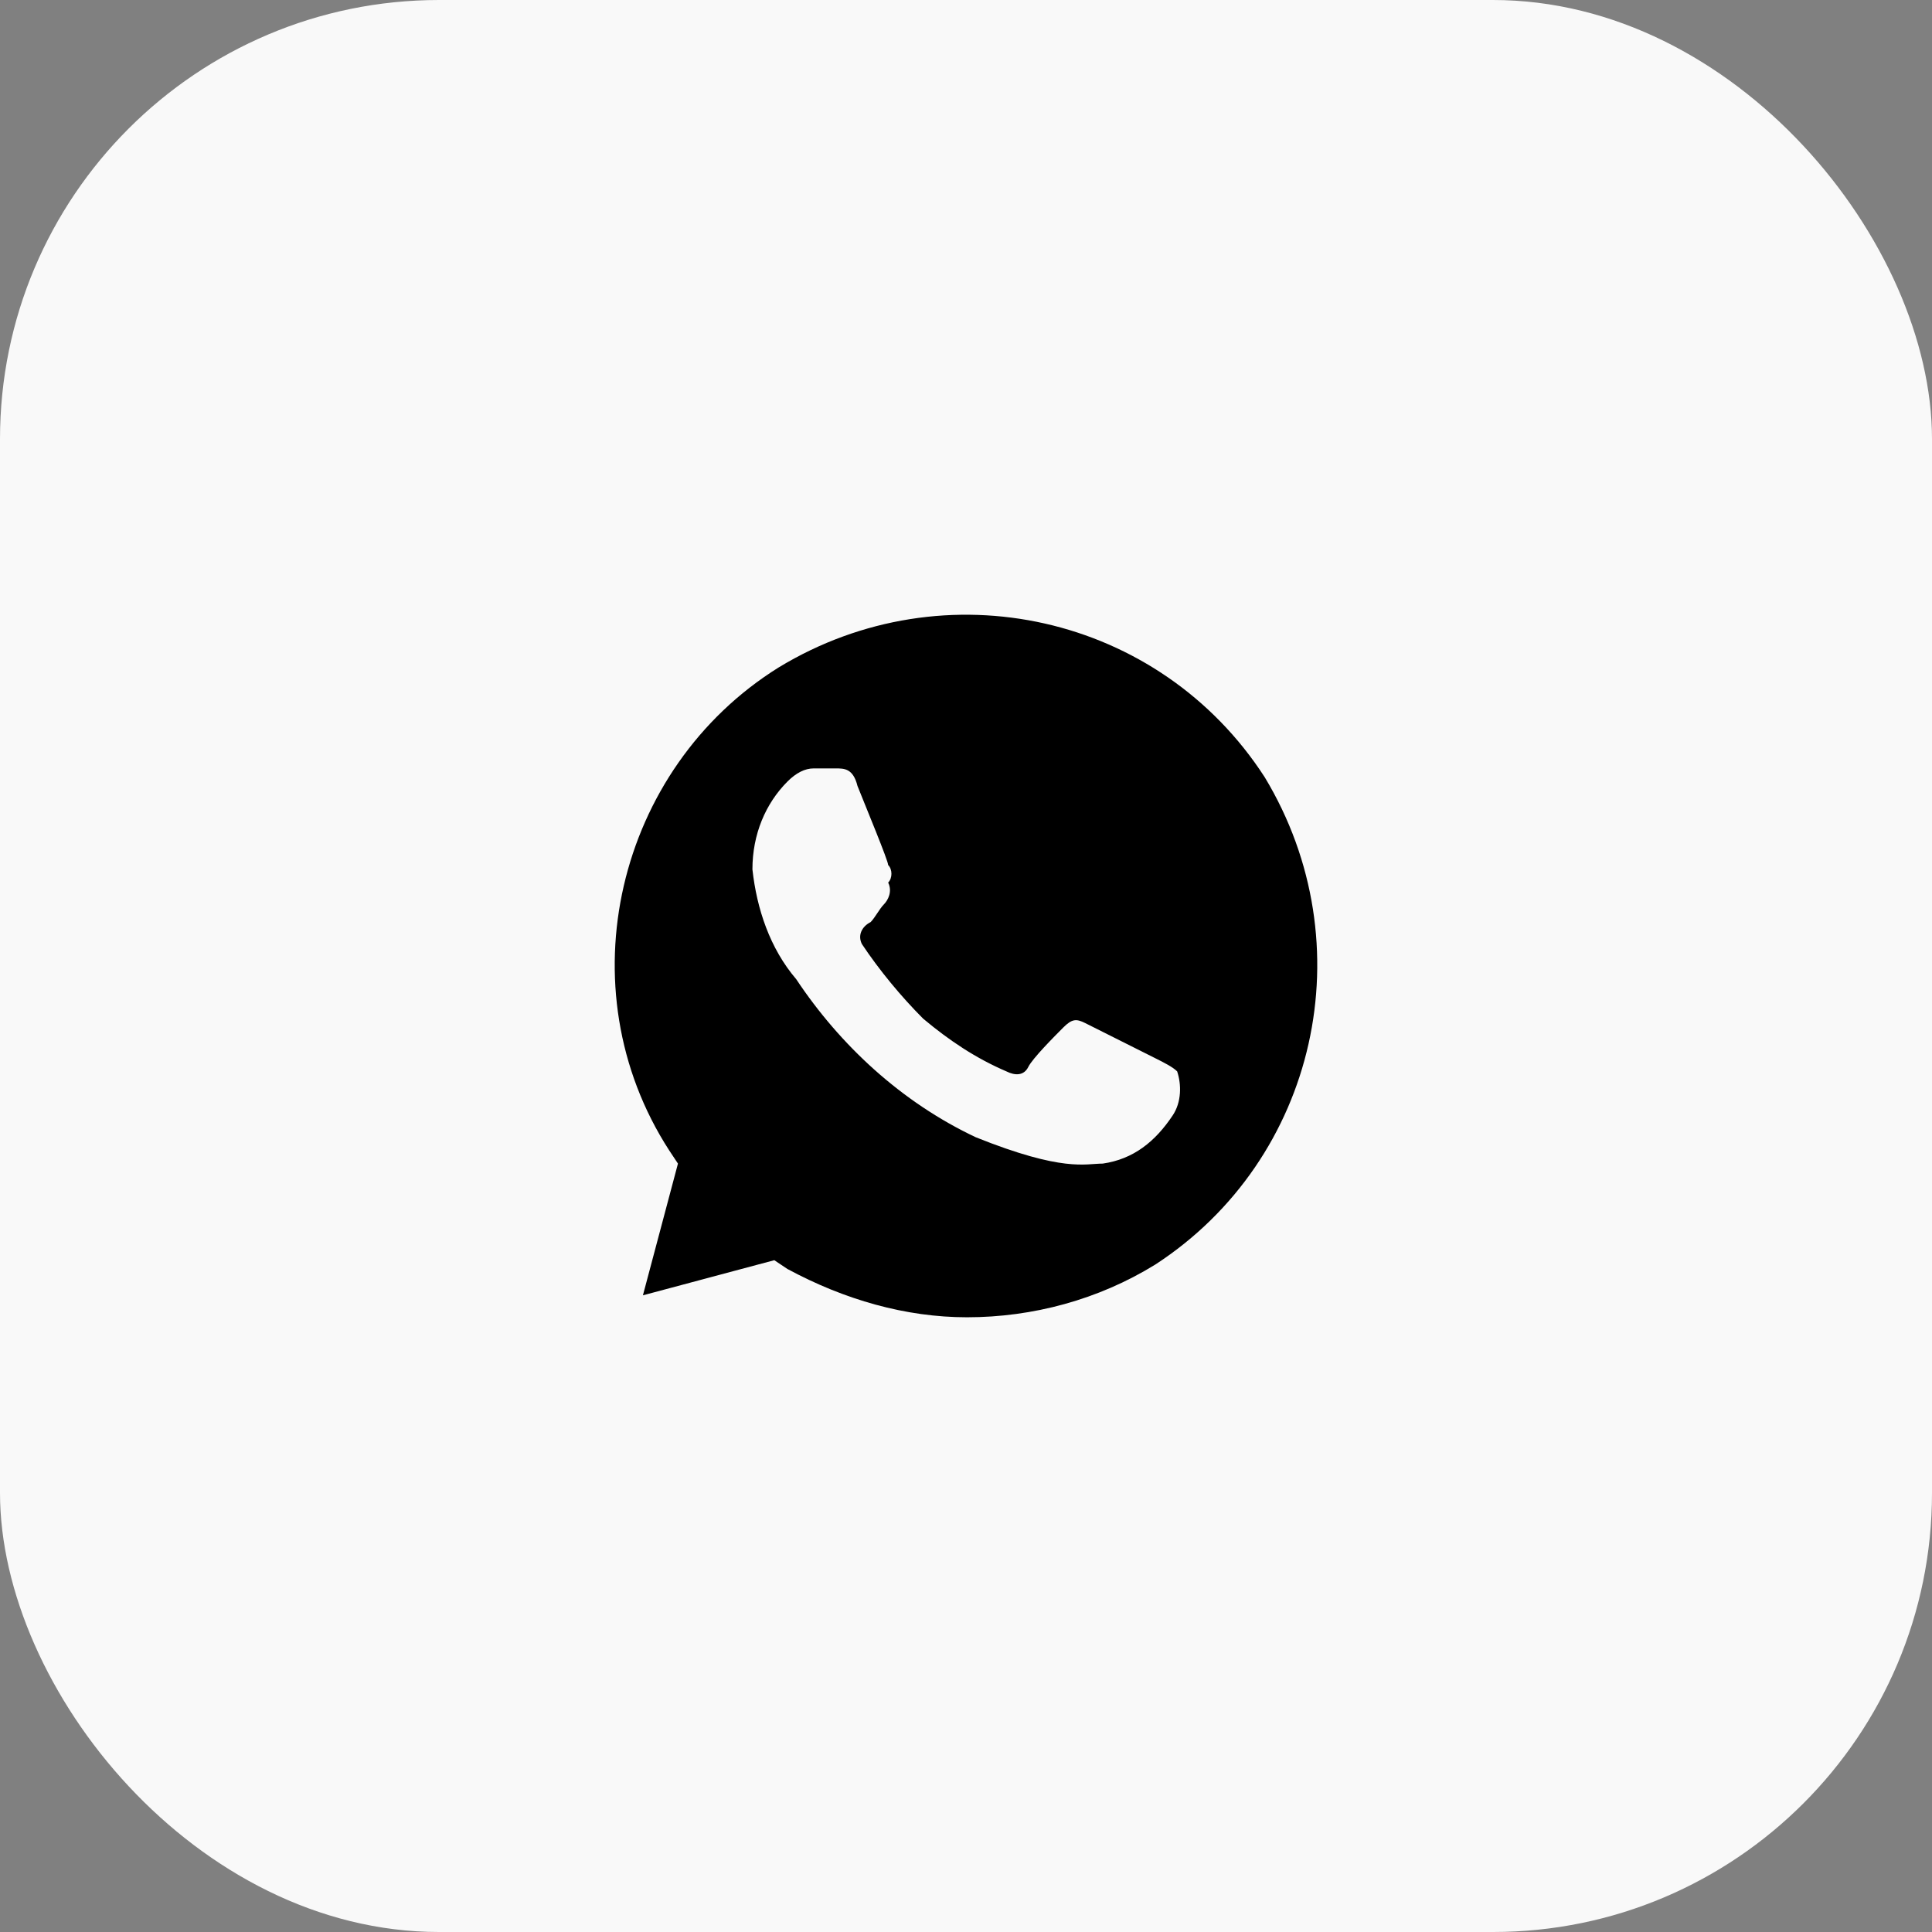 <?xml version="1.0" encoding="UTF-8"?> <svg xmlns="http://www.w3.org/2000/svg" width="44" height="44" viewBox="0 0 44 44" fill="none"><rect x="0" y="0" width="44" height="44" fill="#808080" stroke="none"/><rect width="44" height="44" rx="10" fill="#F9F9F9"></rect><path d="M28.803 17.7C26.41 14 21.523 12.9 17.734 15.2C14.044 17.5 12.847 22.5 15.241 26.2L15.44 26.5L14.642 29.5L17.634 28.7L17.933 28.9C19.23 29.6 20.626 30 22.022 30C23.518 30 25.014 29.6 26.31 28.8C30 26.4 31.097 21.5 28.803 17.7ZM26.709 25.4C26.31 26 25.812 26.4 25.114 26.5C24.715 26.5 24.216 26.7 22.222 25.9C20.526 25.1 19.13 23.8 18.133 22.3C17.535 21.6 17.235 20.7 17.136 19.8C17.136 19 17.435 18.3 17.933 17.8C18.133 17.6 18.332 17.5 18.532 17.5H19.03C19.23 17.5 19.429 17.5 19.529 17.9C19.728 18.4 20.227 19.6 20.227 19.7C20.327 19.8 20.327 20 20.227 20.1C20.327 20.3 20.227 20.5 20.127 20.6C20.028 20.7 19.928 20.9 19.828 21C19.629 21.1 19.529 21.3 19.629 21.5C20.028 22.1 20.526 22.7 21.025 23.2C21.623 23.7 22.222 24.1 22.92 24.4C23.119 24.5 23.319 24.5 23.418 24.3C23.518 24.1 24.017 23.6 24.216 23.4C24.416 23.2 24.515 23.2 24.715 23.3L26.31 24.1C26.51 24.2 26.709 24.3 26.809 24.4C26.909 24.7 26.909 25.1 26.709 25.4Z" fill="black"></path></svg> 